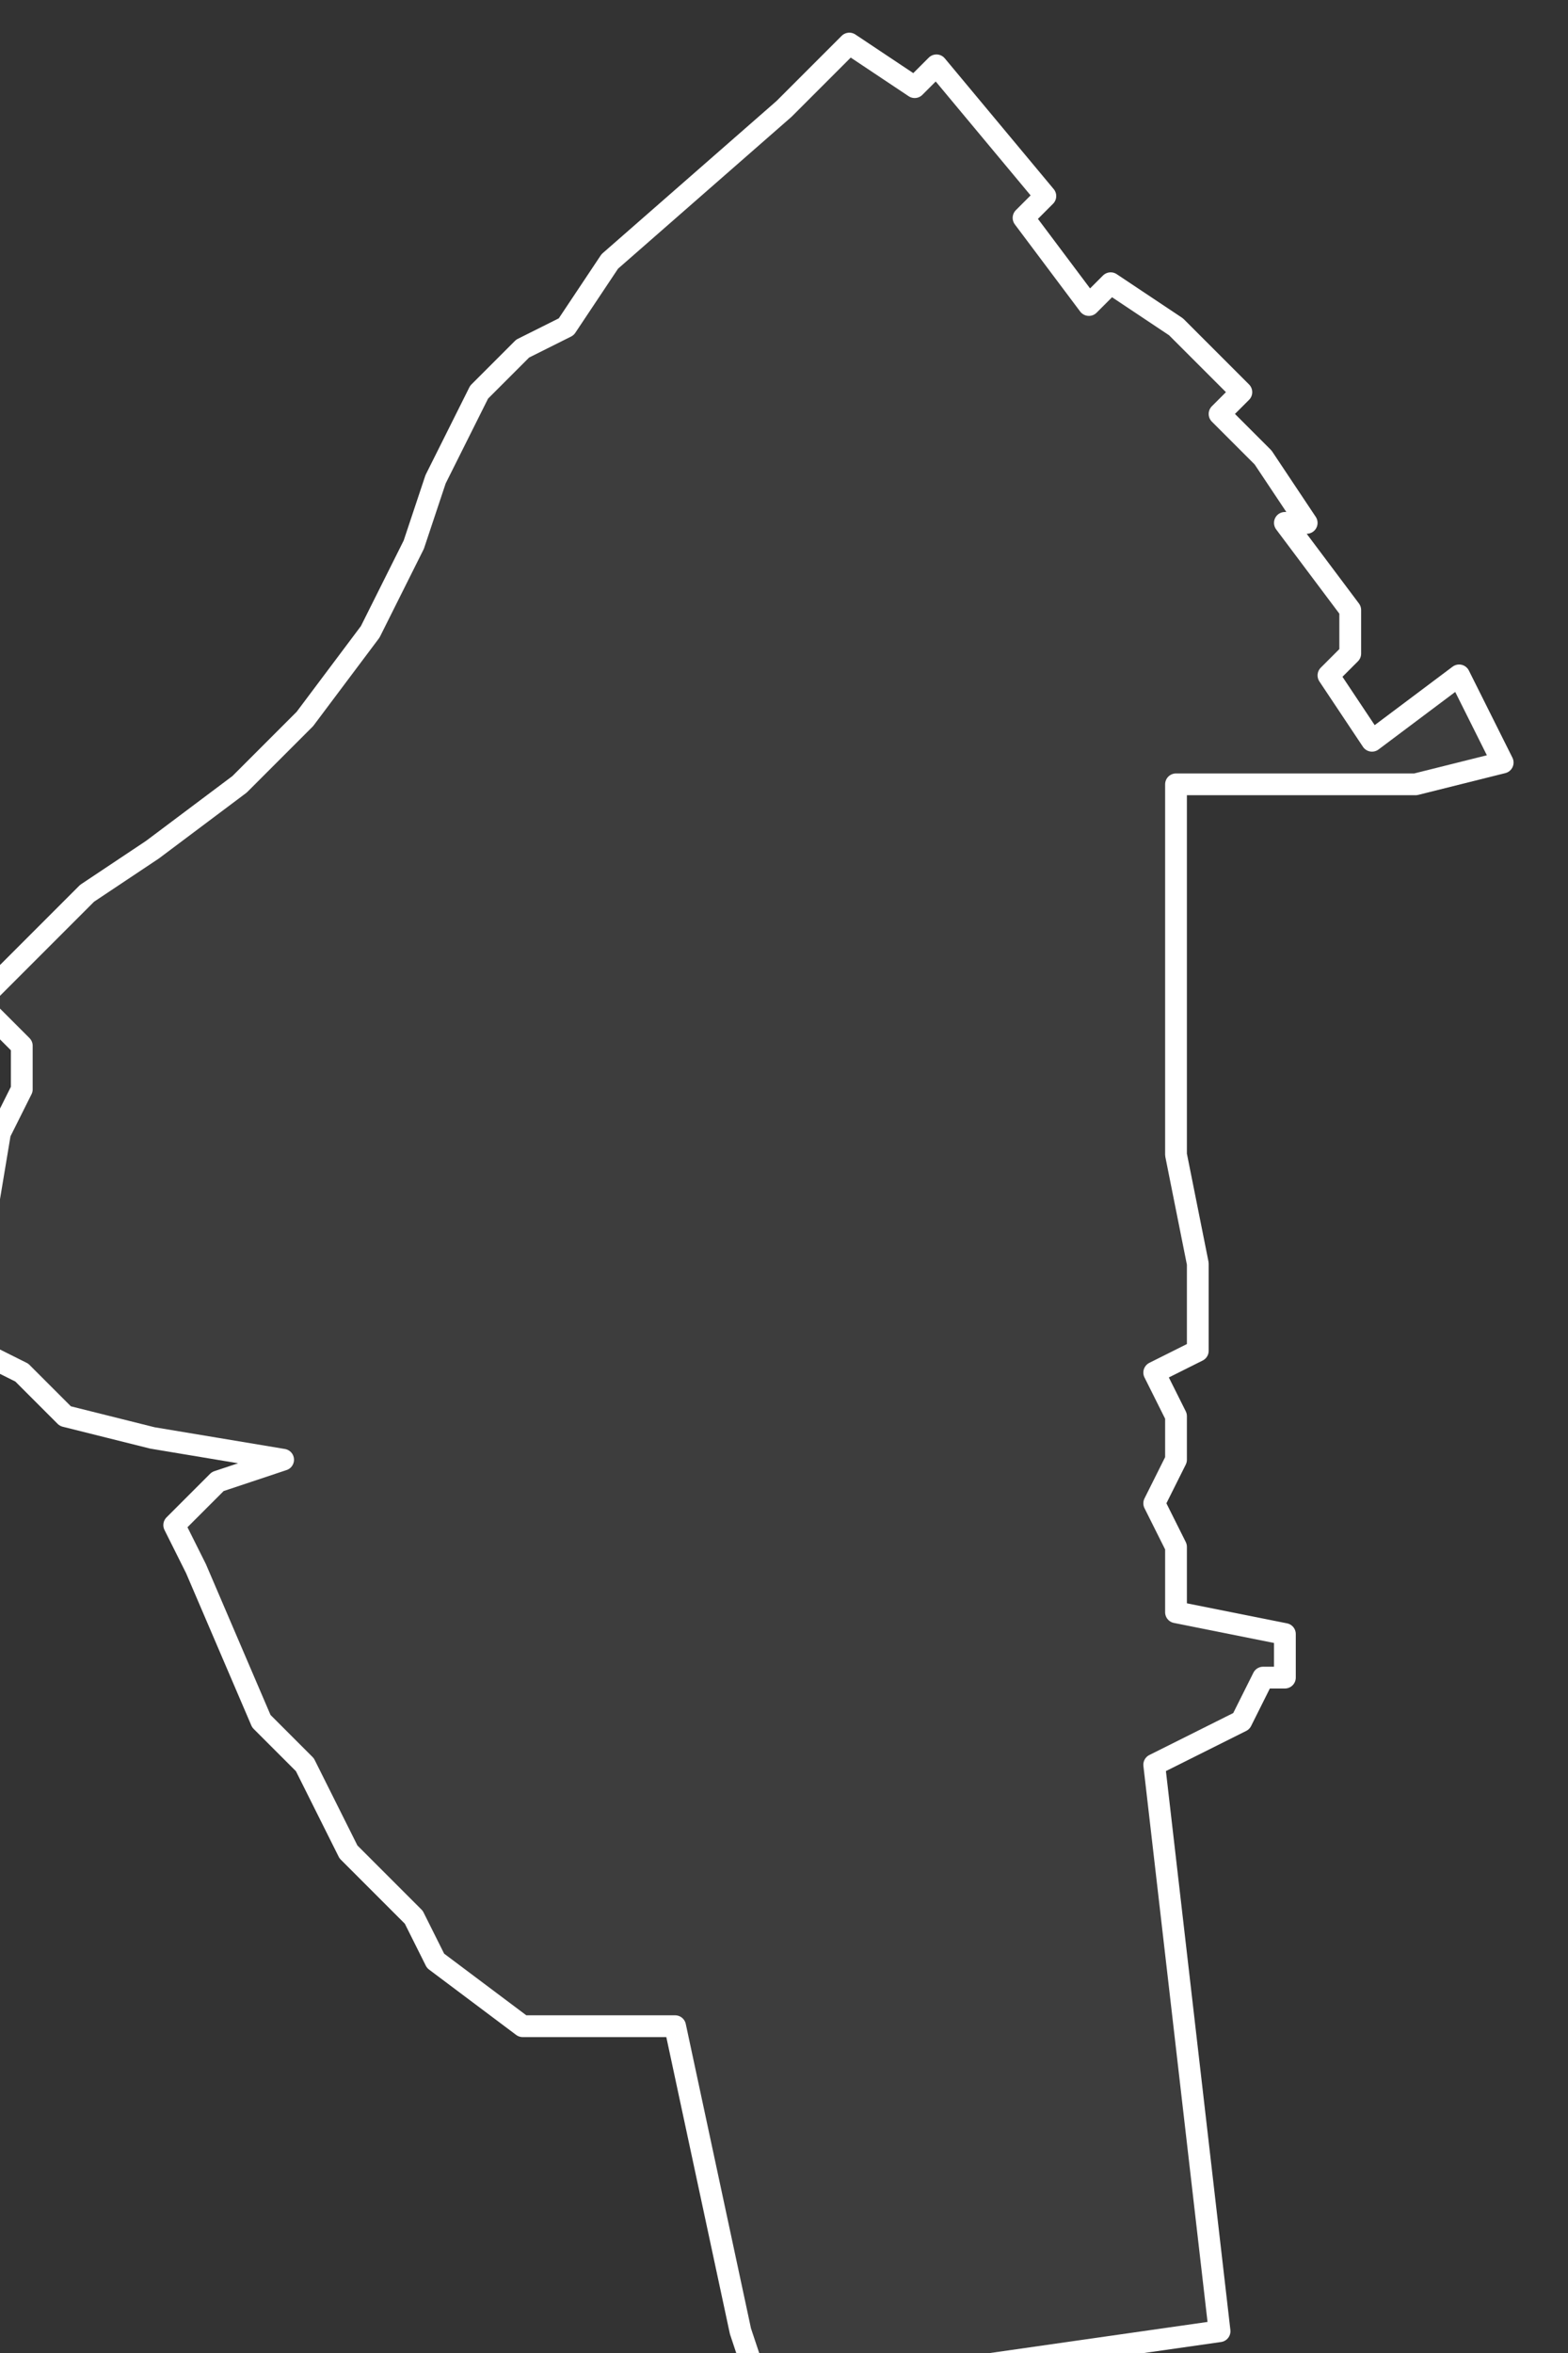 <svg xmlns="http://www.w3.org/2000/svg" version="1.2" viewBox="1.352 -71.432 0.072 0.108"><rect x="1.352" y="-71.432" width="0.072" height="0.108" fill="#333333" stroke="none"/><g><path fill="#fff" fill-opacity=".05" fill-rule="evenodd" stroke="#fff" stroke-linecap="round" stroke-linejoin="round" stroke-width=".001" d="m1.356-71.391.003-.002.004-.003.003-.003.003-.004.002-.004.001-.003.002-.004.002-.002.002-.001.002-.003.008-.007.003-.003.003.002.001-.001.005.006-.001.001.003.004.001-.001.003.002.003.003-.001.001.002.002.002.003-.001-0.0.003.004 0.0.002-.001.001.002.003.004-.003.002.004-.004.001-.011 0.0 0.0.006-0.0.005 0.0.004-0.0.002.001.005 0.0.004-.002.001.001.002-0.0.002-.001.002.001.002 0.0.003.005.001-0.0.002-.001-0-.001.002-.004.002.003.026-.021.003-.001-.003-.003-.014-.007 0-.004-.003-.001-.002-.003-.003-.002-.004-.002-.002-.003-.007-.001-.002.002-.002.003-.001-.006-.001-.004-.001-.002-.002-.002-.001 0-.004.001-.006.001-.002v-.002l-.002-.002.002-.002Z" class="polygon"/></g></svg>